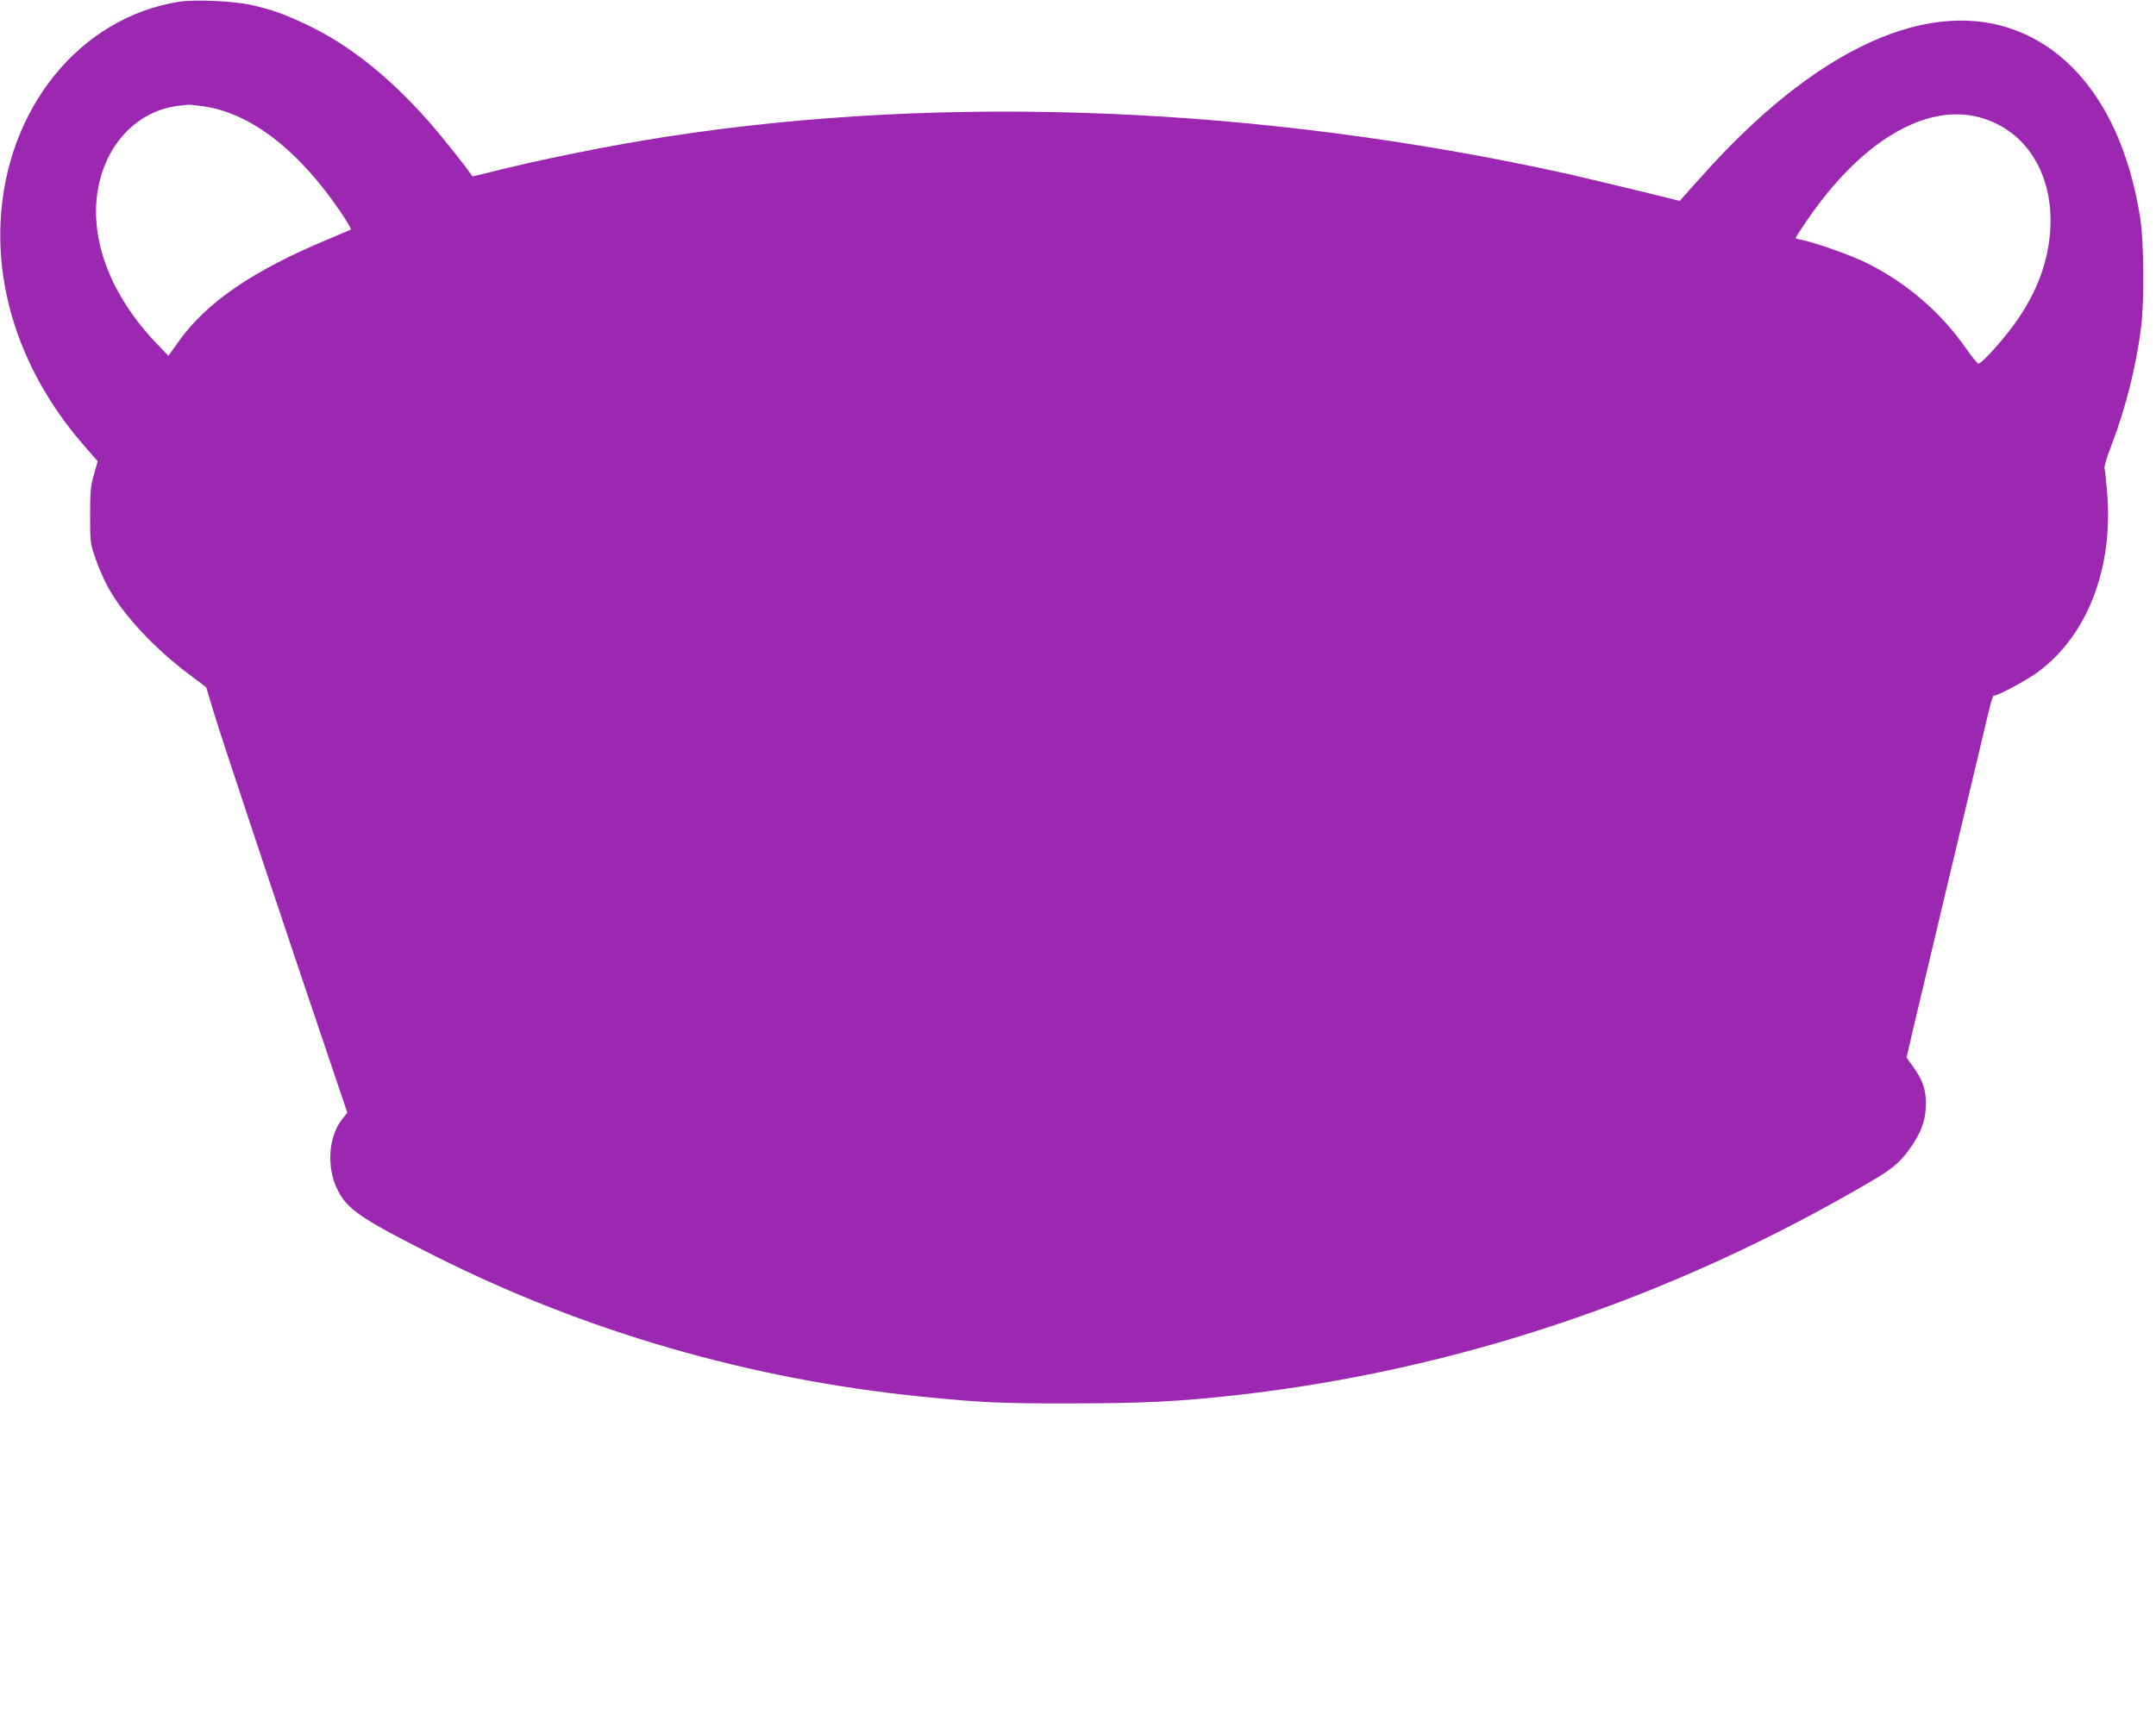 <?xml version="1.0" standalone="no"?>
<!DOCTYPE svg PUBLIC "-//W3C//DTD SVG 20010904//EN"
 "http://www.w3.org/TR/2001/REC-SVG-20010904/DTD/svg10.dtd">
<svg version="1.0" xmlns="http://www.w3.org/2000/svg"
 width="1280pt" height="1029pt" viewBox="0 0 1280 1029"
 preserveAspectRatio="xMidYMid meet">
<g transform="translate(0,1029) scale(0.1,-0.1)"
fill="#9c27b0" stroke="none">
<path d="M1065 10280 c-592 -93 -1032 -636 -1062 -1314 -20 -466 156 -934 501
-1328 l76 -87 -22 -78 c-20 -67 -23 -101 -23 -243 0 -160 1 -168 33 -260 18
-52 51 -127 73 -167 91 -165 276 -364 481 -517 l102 -77 49 -162 c44 -146 406
-1233 682 -2048 l107 -316 -35 -45 c-76 -101 -88 -275 -28 -403 58 -124 134
-177 576 -400 897 -452 1876 -736 2900 -839 342 -35 478 -41 895 -40 425 1
625 11 970 49 1314 148 2593 579 3772 1272 134 78 182 122 248 224 54 84 74
149 74 239 -1 85 -21 140 -80 221 l-35 49 41 177 c23 98 115 486 205 863 90
377 182 764 205 860 55 235 59 250 71 250 24 0 196 93 259 140 294 218 447
617 410 1064 -6 72 -13 138 -16 147 -2 9 16 69 41 133 84 219 148 472 177 706
19 155 16 499 -5 640 -82 531 -315 915 -660 1085 -521 257 -1207 -25 -1897
-780 -70 -77 -138 -153 -152 -169 l-25 -29 -269 66 c-148 36 -330 79 -404 96
-1811 399 -3678 476 -5338 220 -338 -52 -769 -139 -1062 -214 -52 -13 -95 -23
-96 -22 -22 38 -185 242 -260 327 -235 266 -473 455 -724 574 -136 64 -206 89
-326 116 -103 24 -335 34 -429 20z m141 -621 c279 -39 564 -257 815 -626 38
-56 66 -104 62 -106 -5 -3 -64 -28 -133 -57 -444 -184 -724 -375 -888 -606
l-62 -87 -71 74 c-269 281 -397 611 -349 906 45 279 240 481 490 506 19 2 40
5 47 5 6 1 46 -3 89 -9z m10539 -64 c262 -67 427 -303 429 -610 0 -200 -61
-392 -187 -580 -72 -108 -220 -276 -242 -274 -5 0 -37 39 -70 86 -150 216
-352 391 -590 510 -87 44 -311 124 -387 138 -21 4 -38 9 -38 11 0 3 26 44 59
92 318 473 704 709 1026 627z"/>
</g>
</svg>
